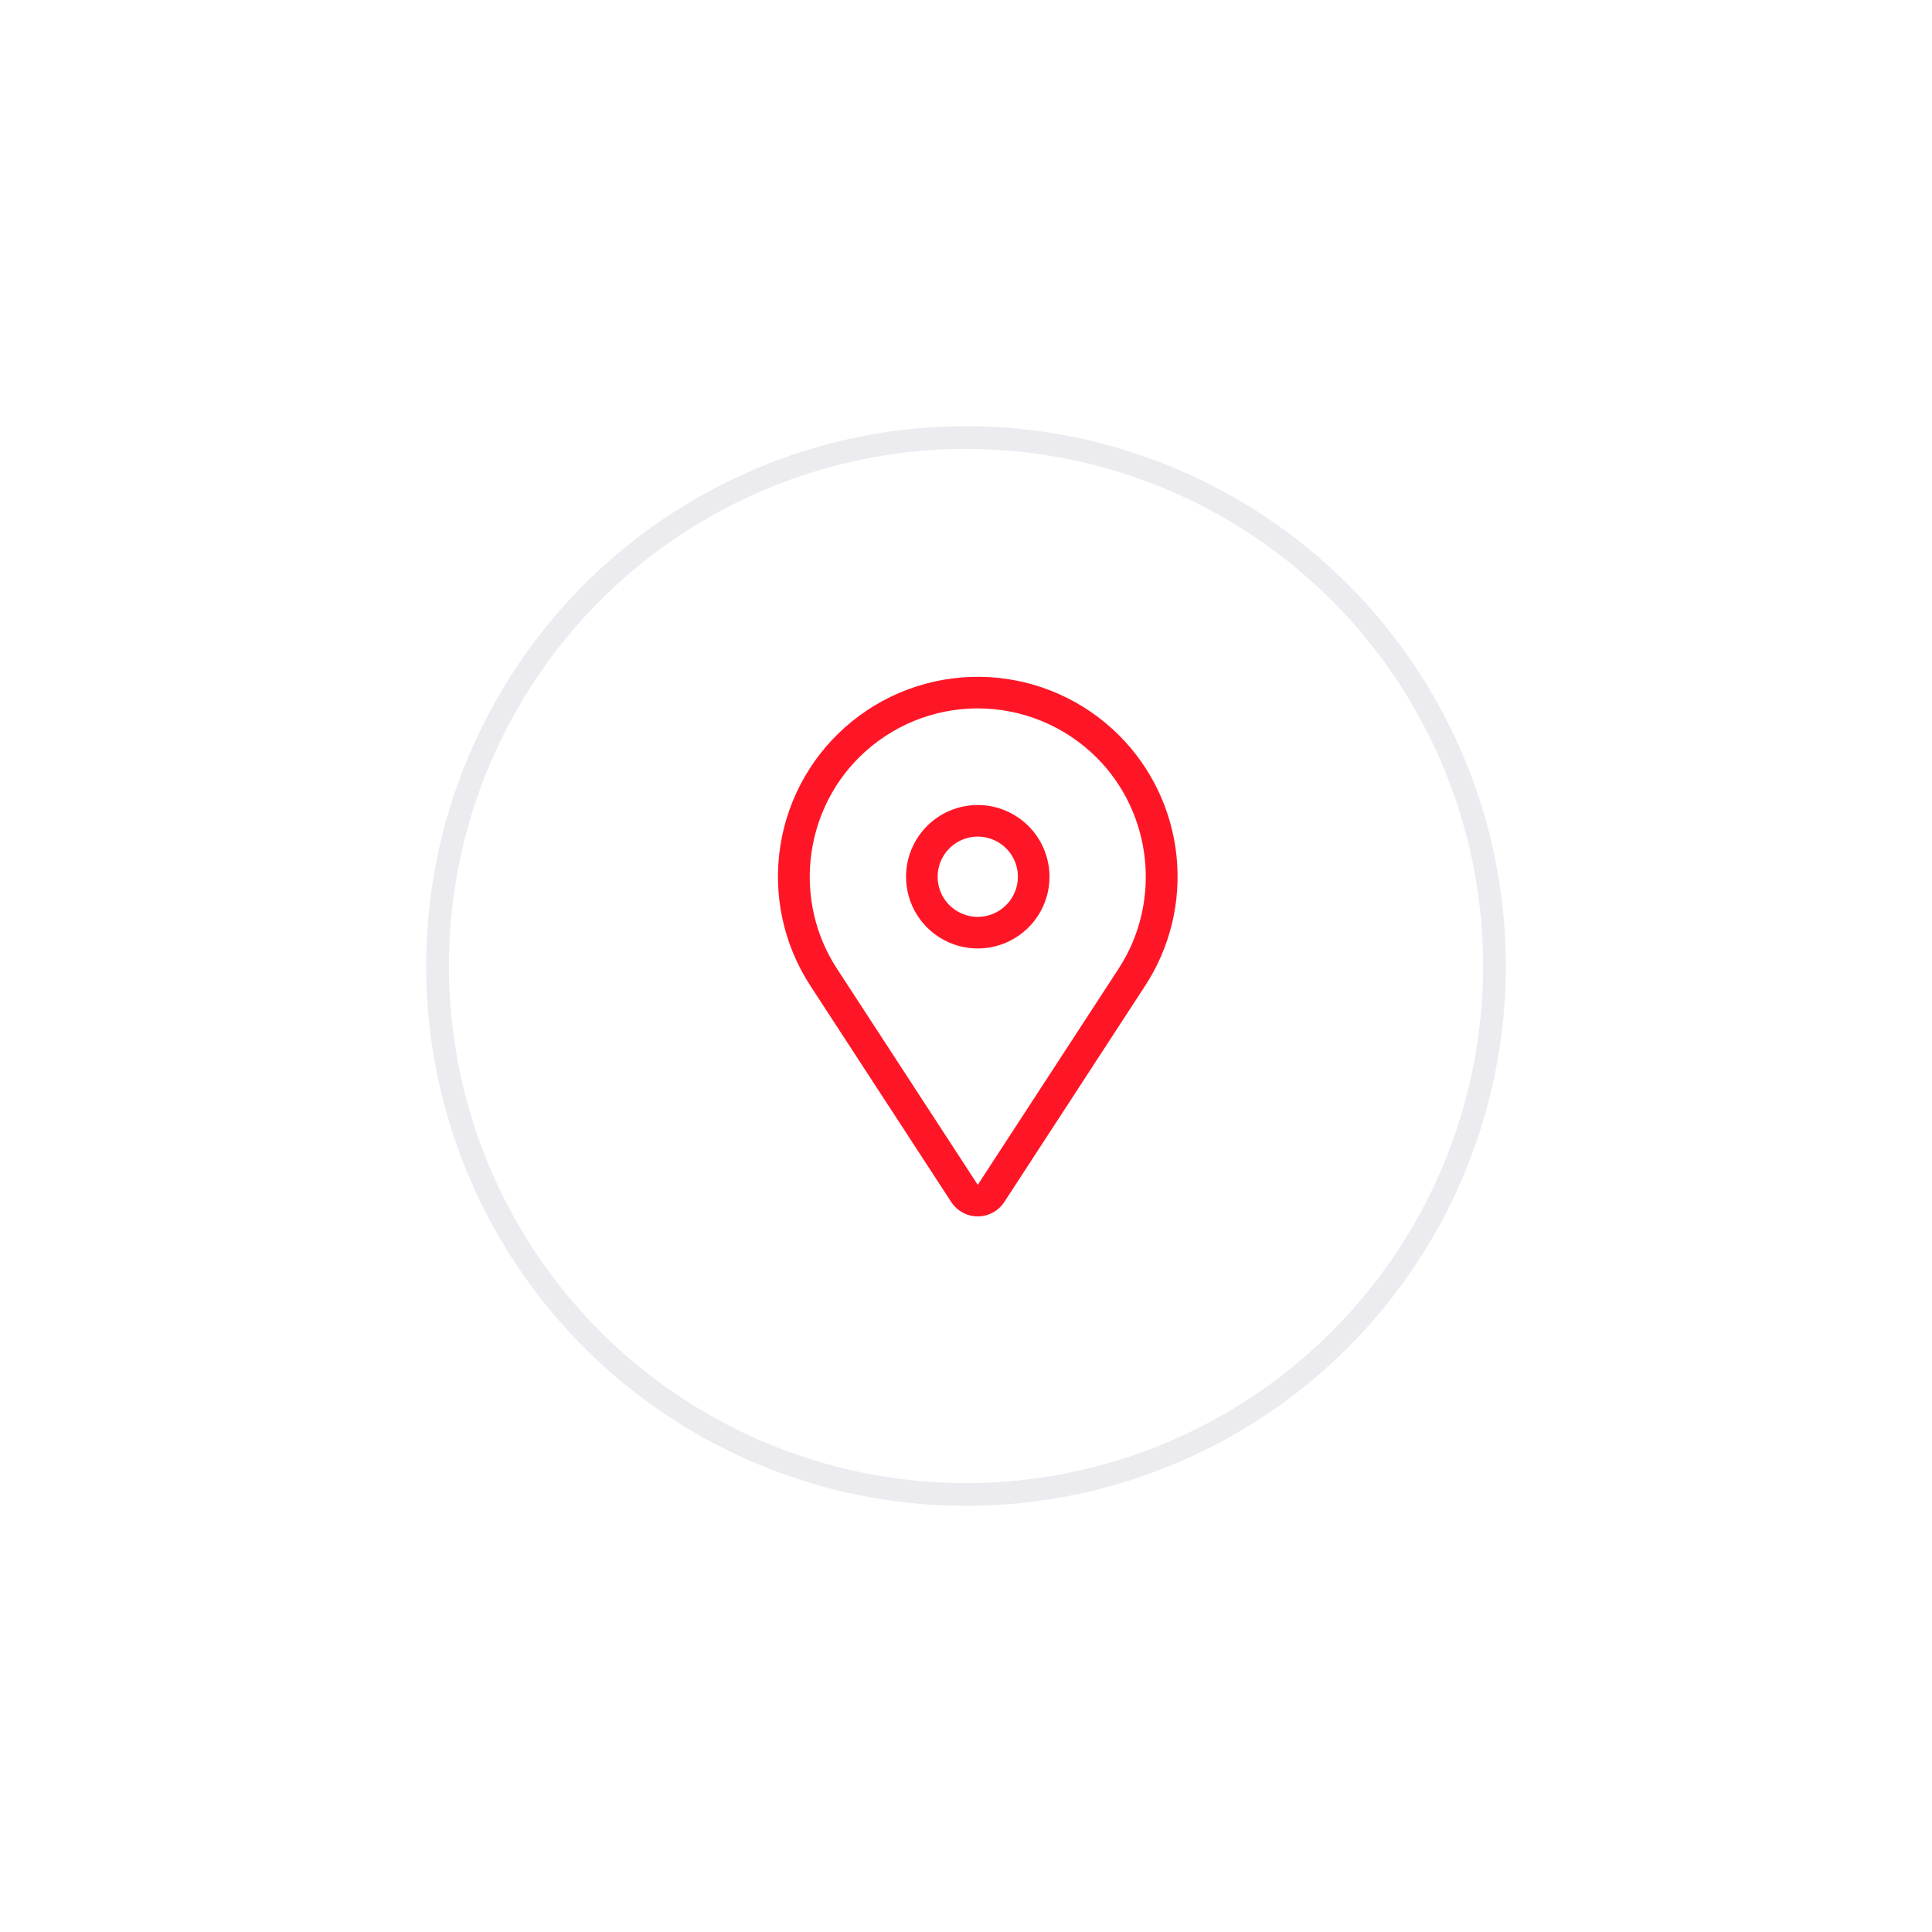<svg width="68" height="68" viewBox="0 0 68 68" fill="none" xmlns="http://www.w3.org/2000/svg">
<g filter="url(#filter0_d)">
<circle cx="34" cy="34" r="19" fill="white"/>
<circle cx="34" cy="34" r="18.6" stroke="#0D0C36" stroke-opacity="0.08" stroke-width="0.8"/>
</g>
<path d="M34.414 32.221H34.414C34.775 32.221 35.122 32.077 35.377 31.821C35.633 31.566 35.776 31.22 35.777 30.858V30.858C35.777 30.589 35.697 30.326 35.547 30.101C35.397 29.877 35.184 29.703 34.935 29.6C34.687 29.497 34.413 29.47 34.148 29.522C33.884 29.575 33.641 29.704 33.451 29.895C33.26 30.085 33.13 30.328 33.078 30.593C33.025 30.857 33.052 31.131 33.155 31.38C33.258 31.629 33.433 31.842 33.657 31.991C33.881 32.141 34.145 32.221 34.414 32.221ZM32.983 28.717C33.407 28.434 33.905 28.283 34.414 28.283V28.233L34.414 28.283C35.097 28.284 35.751 28.556 36.234 29.038C36.717 29.521 36.988 30.176 36.989 30.858C36.989 31.368 36.838 31.866 36.555 32.289C36.272 32.712 35.87 33.042 35.4 33.237C34.929 33.432 34.411 33.483 33.912 33.384C33.412 33.285 32.953 33.039 32.593 32.679C32.233 32.319 31.988 31.86 31.889 31.361C31.789 30.861 31.84 30.343 32.035 29.873C32.23 29.402 32.56 29 32.983 28.717Z" fill="#FF1626" stroke="white" stroke-width="0.1"/>
<path d="M34.372 41.546L34.414 41.611L34.456 41.546L39.334 34.059C40.839 31.747 40.516 28.654 38.566 26.703C38.02 26.158 37.373 25.726 36.661 25.43C35.949 25.135 35.185 24.983 34.414 24.983C33.643 24.983 32.88 25.135 32.167 25.43C31.455 25.726 30.808 26.158 30.263 26.703C28.312 28.654 27.989 31.747 29.495 34.059L34.372 41.546ZM34.782 23.781C36.531 23.872 38.184 24.608 39.423 25.846C40.572 26.994 41.291 28.503 41.459 30.119C41.628 31.735 41.236 33.36 40.349 34.721L35.39 42.334C35.284 42.496 35.14 42.63 34.969 42.722C34.799 42.815 34.608 42.863 34.414 42.863C34.22 42.863 34.029 42.815 33.859 42.722C33.689 42.63 33.544 42.496 33.438 42.334L28.479 34.721C27.523 33.253 27.145 31.484 27.417 29.754C27.69 28.024 28.593 26.456 29.953 25.354C31.313 24.25 33.034 23.69 34.782 23.781Z" fill="#FF1626" stroke="white" stroke-width="0.1"/>
<defs>
<filter id="filter0_d" x="0" y="0" width="68" height="68" filterUnits="userSpaceOnUse" color-interpolation-filters="sRGB">
<feFlood flood-opacity="0" result="BackgroundImageFix"/>
<feColorMatrix in="SourceAlpha" type="matrix" values="0 0 0 0 0 0 0 0 0 0 0 0 0 0 0 0 0 0 127 0"/>
<feOffset/>
<feGaussianBlur stdDeviation="7.5"/>
<feColorMatrix type="matrix" values="0 0 0 0 0.617 0 0 0 0 0.617 0 0 0 0 0.617 0 0 0 0.14 0"/>
<feBlend mode="normal" in2="BackgroundImageFix" result="effect1_dropShadow"/>
<feBlend mode="normal" in="SourceGraphic" in2="effect1_dropShadow" result="shape"/>
</filter>
</defs>
</svg>

